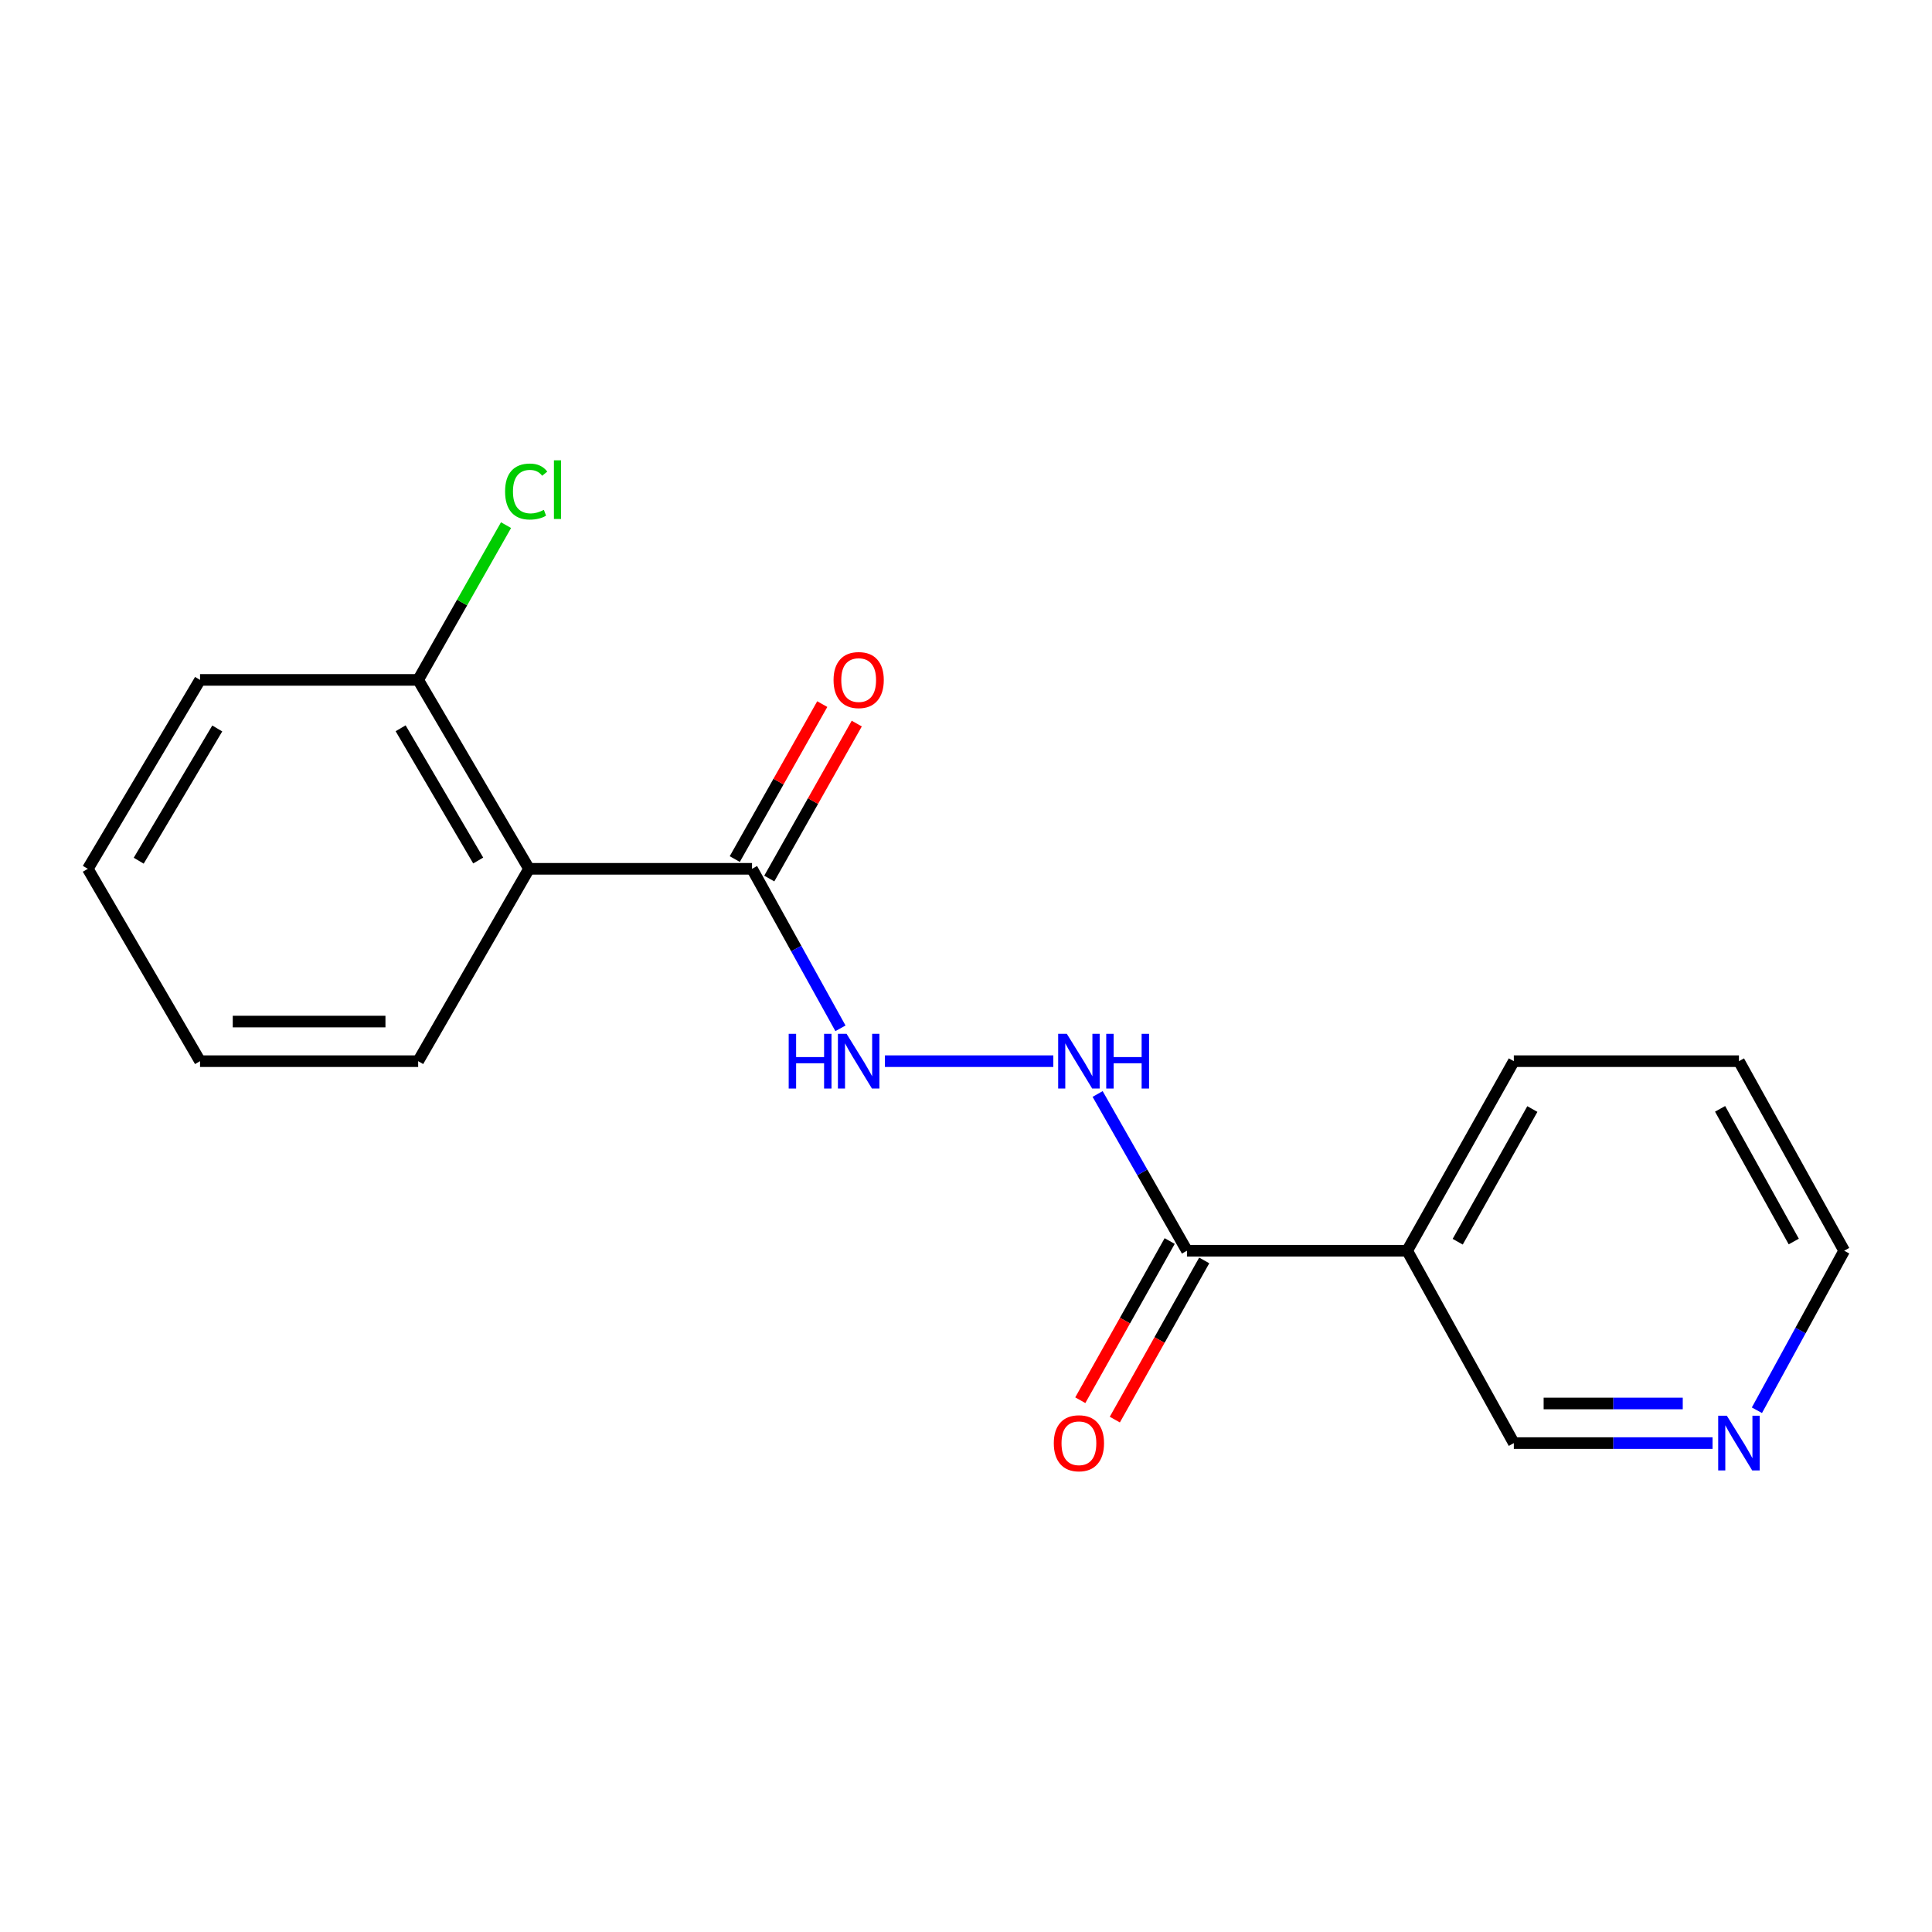 <?xml version='1.0' encoding='iso-8859-1'?>
<svg version='1.1' baseProfile='full'
              xmlns='http://www.w3.org/2000/svg'
                      xmlns:rdkit='http://www.rdkit.org/xml'
                      xmlns:xlink='http://www.w3.org/1999/xlink'
                  xml:space='preserve'
width='1000px' height='1000px' viewBox='0 0 1000 1000'>
<!-- END OF HEADER -->
<rect style='opacity:1.0;fill:#FFFFFF;stroke:none' width='1000' height='1000' x='0' y='0'> </rect>
<path class='bond-0' d='M 273.809,449.695 L 389.246,449.695' style='fill:none;fill-rule:evenodd;stroke:#000000;stroke-width:6px;stroke-linecap:butt;stroke-linejoin:miter;stroke-opacity:1' />
<path class='bond-5' d='M 273.809,449.695 L 216.444,351.915' style='fill:none;fill-rule:evenodd;stroke:#000000;stroke-width:6px;stroke-linecap:butt;stroke-linejoin:miter;stroke-opacity:1' />
<path class='bond-5' d='M 247.52,445.403 L 207.364,376.957' style='fill:none;fill-rule:evenodd;stroke:#000000;stroke-width:6px;stroke-linecap:butt;stroke-linejoin:miter;stroke-opacity:1' />
<path class='bond-11' d='M 273.809,449.695 L 216.444,549.263' style='fill:none;fill-rule:evenodd;stroke:#000000;stroke-width:6px;stroke-linecap:butt;stroke-linejoin:miter;stroke-opacity:1' />
<path class='bond-3' d='M 389.246,449.695 L 412.132,490.976' style='fill:none;fill-rule:evenodd;stroke:#000000;stroke-width:6px;stroke-linecap:butt;stroke-linejoin:miter;stroke-opacity:1' />
<path class='bond-3' d='M 412.132,490.976 L 435.018,532.257' style='fill:none;fill-rule:evenodd;stroke:#0000FF;stroke-width:6px;stroke-linecap:butt;stroke-linejoin:miter;stroke-opacity:1' />
<path class='bond-6' d='M 398.173,454.735 L 420.815,414.628' style='fill:none;fill-rule:evenodd;stroke:#000000;stroke-width:6px;stroke-linecap:butt;stroke-linejoin:miter;stroke-opacity:1' />
<path class='bond-6' d='M 420.815,414.628 L 443.456,374.522' style='fill:none;fill-rule:evenodd;stroke:#FF0000;stroke-width:6px;stroke-linecap:butt;stroke-linejoin:miter;stroke-opacity:1' />
<path class='bond-6' d='M 380.318,444.655 L 402.96,404.548' style='fill:none;fill-rule:evenodd;stroke:#000000;stroke-width:6px;stroke-linecap:butt;stroke-linejoin:miter;stroke-opacity:1' />
<path class='bond-6' d='M 402.96,404.548 L 425.601,364.442' style='fill:none;fill-rule:evenodd;stroke:#FF0000;stroke-width:6px;stroke-linecap:butt;stroke-linejoin:miter;stroke-opacity:1' />
<path class='bond-1' d='M 614.365,647.374 L 591.246,606.81' style='fill:none;fill-rule:evenodd;stroke:#000000;stroke-width:6px;stroke-linecap:butt;stroke-linejoin:miter;stroke-opacity:1' />
<path class='bond-1' d='M 591.246,606.81 L 568.127,566.246' style='fill:none;fill-rule:evenodd;stroke:#0000FF;stroke-width:6px;stroke-linecap:butt;stroke-linejoin:miter;stroke-opacity:1' />
<path class='bond-2' d='M 614.365,647.374 L 728.355,647.374' style='fill:none;fill-rule:evenodd;stroke:#000000;stroke-width:6px;stroke-linecap:butt;stroke-linejoin:miter;stroke-opacity:1' />
<path class='bond-7' d='M 605.427,642.354 L 582.29,683.55' style='fill:none;fill-rule:evenodd;stroke:#000000;stroke-width:6px;stroke-linecap:butt;stroke-linejoin:miter;stroke-opacity:1' />
<path class='bond-7' d='M 582.29,683.55 L 559.154,724.747' style='fill:none;fill-rule:evenodd;stroke:#FF0000;stroke-width:6px;stroke-linecap:butt;stroke-linejoin:miter;stroke-opacity:1' />
<path class='bond-7' d='M 623.304,652.394 L 600.168,693.591' style='fill:none;fill-rule:evenodd;stroke:#000000;stroke-width:6px;stroke-linecap:butt;stroke-linejoin:miter;stroke-opacity:1' />
<path class='bond-7' d='M 600.168,693.591 L 577.031,734.787' style='fill:none;fill-rule:evenodd;stroke:#FF0000;stroke-width:6px;stroke-linecap:butt;stroke-linejoin:miter;stroke-opacity:1' />
<path class='bond-9' d='M 728.355,647.374 L 783.556,746.942' style='fill:none;fill-rule:evenodd;stroke:#000000;stroke-width:6px;stroke-linecap:butt;stroke-linejoin:miter;stroke-opacity:1' />
<path class='bond-12' d='M 728.355,647.374 L 783.556,549.263' style='fill:none;fill-rule:evenodd;stroke:#000000;stroke-width:6px;stroke-linecap:butt;stroke-linejoin:miter;stroke-opacity:1' />
<path class='bond-12' d='M 754.504,642.711 L 793.145,574.034' style='fill:none;fill-rule:evenodd;stroke:#000000;stroke-width:6px;stroke-linecap:butt;stroke-linejoin:miter;stroke-opacity:1' />
<path class='bond-4' d='M 458.036,549.263 L 545.197,549.263' style='fill:none;fill-rule:evenodd;stroke:#0000FF;stroke-width:6px;stroke-linecap:butt;stroke-linejoin:miter;stroke-opacity:1' />
<path class='bond-10' d='M 216.444,351.915 L 239.183,311.863' style='fill:none;fill-rule:evenodd;stroke:#000000;stroke-width:6px;stroke-linecap:butt;stroke-linejoin:miter;stroke-opacity:1' />
<path class='bond-10' d='M 239.183,311.863 L 261.922,271.811' style='fill:none;fill-rule:evenodd;stroke:#00CC00;stroke-width:6px;stroke-linecap:butt;stroke-linejoin:miter;stroke-opacity:1' />
<path class='bond-14' d='M 216.444,351.915 L 103.537,351.915' style='fill:none;fill-rule:evenodd;stroke:#000000;stroke-width:6px;stroke-linecap:butt;stroke-linejoin:miter;stroke-opacity:1' />
<path class='bond-8' d='M 886.421,746.942 L 834.988,746.942' style='fill:none;fill-rule:evenodd;stroke:#0000FF;stroke-width:6px;stroke-linecap:butt;stroke-linejoin:miter;stroke-opacity:1' />
<path class='bond-8' d='M 834.988,746.942 L 783.556,746.942' style='fill:none;fill-rule:evenodd;stroke:#000000;stroke-width:6px;stroke-linecap:butt;stroke-linejoin:miter;stroke-opacity:1' />
<path class='bond-8' d='M 870.991,726.438 L 834.988,726.438' style='fill:none;fill-rule:evenodd;stroke:#0000FF;stroke-width:6px;stroke-linecap:butt;stroke-linejoin:miter;stroke-opacity:1' />
<path class='bond-8' d='M 834.988,726.438 L 798.985,726.438' style='fill:none;fill-rule:evenodd;stroke:#000000;stroke-width:6px;stroke-linecap:butt;stroke-linejoin:miter;stroke-opacity:1' />
<path class='bond-19' d='M 909.373,729.945 L 931.959,688.659' style='fill:none;fill-rule:evenodd;stroke:#0000FF;stroke-width:6px;stroke-linecap:butt;stroke-linejoin:miter;stroke-opacity:1' />
<path class='bond-19' d='M 931.959,688.659 L 954.545,647.374' style='fill:none;fill-rule:evenodd;stroke:#000000;stroke-width:6px;stroke-linecap:butt;stroke-linejoin:miter;stroke-opacity:1' />
<path class='bond-16' d='M 216.444,549.263 L 103.537,549.263' style='fill:none;fill-rule:evenodd;stroke:#000000;stroke-width:6px;stroke-linecap:butt;stroke-linejoin:miter;stroke-opacity:1' />
<path class='bond-16' d='M 199.508,528.759 L 120.473,528.759' style='fill:none;fill-rule:evenodd;stroke:#000000;stroke-width:6px;stroke-linecap:butt;stroke-linejoin:miter;stroke-opacity:1' />
<path class='bond-15' d='M 783.556,549.263 L 900.074,549.263' style='fill:none;fill-rule:evenodd;stroke:#000000;stroke-width:6px;stroke-linecap:butt;stroke-linejoin:miter;stroke-opacity:1' />
<path class='bond-13' d='M 954.545,647.374 L 900.074,549.263' style='fill:none;fill-rule:evenodd;stroke:#000000;stroke-width:6px;stroke-linecap:butt;stroke-linejoin:miter;stroke-opacity:1' />
<path class='bond-13' d='M 928.449,642.61 L 890.318,573.933' style='fill:none;fill-rule:evenodd;stroke:#000000;stroke-width:6px;stroke-linecap:butt;stroke-linejoin:miter;stroke-opacity:1' />
<path class='bond-18' d='M 103.537,351.915 L 45.455,449.695' style='fill:none;fill-rule:evenodd;stroke:#000000;stroke-width:6px;stroke-linecap:butt;stroke-linejoin:miter;stroke-opacity:1' />
<path class='bond-18' d='M 112.453,377.053 L 71.795,445.499' style='fill:none;fill-rule:evenodd;stroke:#000000;stroke-width:6px;stroke-linecap:butt;stroke-linejoin:miter;stroke-opacity:1' />
<path class='bond-17' d='M 103.537,549.263 L 45.455,449.695' style='fill:none;fill-rule:evenodd;stroke:#000000;stroke-width:6px;stroke-linecap:butt;stroke-linejoin:miter;stroke-opacity:1' />
<path  class='atom-4' d='M 408.226 535.103
L 412.066 535.103
L 412.066 547.143
L 426.546 547.143
L 426.546 535.103
L 430.386 535.103
L 430.386 563.423
L 426.546 563.423
L 426.546 550.343
L 412.066 550.343
L 412.066 563.423
L 408.226 563.423
L 408.226 535.103
' fill='#0000FF'/>
<path  class='atom-4' d='M 438.186 535.103
L 447.466 550.103
Q 448.386 551.583, 449.866 554.263
Q 451.346 556.943, 451.426 557.103
L 451.426 535.103
L 455.186 535.103
L 455.186 563.423
L 451.306 563.423
L 441.346 547.023
Q 440.186 545.103, 438.946 542.903
Q 437.746 540.703, 437.386 540.023
L 437.386 563.423
L 433.706 563.423
L 433.706 535.103
L 438.186 535.103
' fill='#0000FF'/>
<path  class='atom-5' d='M 552.187 535.103
L 561.467 550.103
Q 562.387 551.583, 563.867 554.263
Q 565.347 556.943, 565.427 557.103
L 565.427 535.103
L 569.187 535.103
L 569.187 563.423
L 565.307 563.423
L 555.347 547.023
Q 554.187 545.103, 552.947 542.903
Q 551.747 540.703, 551.387 540.023
L 551.387 563.423
L 547.707 563.423
L 547.707 535.103
L 552.187 535.103
' fill='#0000FF'/>
<path  class='atom-5' d='M 572.587 535.103
L 576.427 535.103
L 576.427 547.143
L 590.907 547.143
L 590.907 535.103
L 594.747 535.103
L 594.747 563.423
L 590.907 563.423
L 590.907 550.343
L 576.427 550.343
L 576.427 563.423
L 572.587 563.423
L 572.587 535.103
' fill='#0000FF'/>
<path  class='atom-7' d='M 431.446 351.995
Q 431.446 345.195, 434.806 341.395
Q 438.166 337.595, 444.446 337.595
Q 450.726 337.595, 454.086 341.395
Q 457.446 345.195, 457.446 351.995
Q 457.446 358.875, 454.046 362.795
Q 450.646 366.675, 444.446 366.675
Q 438.206 366.675, 434.806 362.795
Q 431.446 358.915, 431.446 351.995
M 444.446 363.475
Q 448.766 363.475, 451.086 360.595
Q 453.446 357.675, 453.446 351.995
Q 453.446 346.435, 451.086 343.635
Q 448.766 340.795, 444.446 340.795
Q 440.126 340.795, 437.766 343.595
Q 435.446 346.395, 435.446 351.995
Q 435.446 357.715, 437.766 360.595
Q 440.126 363.475, 444.446 363.475
' fill='#FF0000'/>
<path  class='atom-8' d='M 545.447 747.022
Q 545.447 740.222, 548.807 736.422
Q 552.167 732.622, 558.447 732.622
Q 564.727 732.622, 568.087 736.422
Q 571.447 740.222, 571.447 747.022
Q 571.447 753.902, 568.047 757.822
Q 564.647 761.702, 558.447 761.702
Q 552.207 761.702, 548.807 757.822
Q 545.447 753.942, 545.447 747.022
M 558.447 758.502
Q 562.767 758.502, 565.087 755.622
Q 567.447 752.702, 567.447 747.022
Q 567.447 741.462, 565.087 738.662
Q 562.767 735.822, 558.447 735.822
Q 554.127 735.822, 551.767 738.622
Q 549.447 741.422, 549.447 747.022
Q 549.447 752.742, 551.767 755.622
Q 554.127 758.502, 558.447 758.502
' fill='#FF0000'/>
<path  class='atom-9' d='M 893.814 732.782
L 903.094 747.782
Q 904.014 749.262, 905.494 751.942
Q 906.974 754.622, 907.054 754.782
L 907.054 732.782
L 910.814 732.782
L 910.814 761.102
L 906.934 761.102
L 896.974 744.702
Q 895.814 742.782, 894.574 740.582
Q 893.374 738.382, 893.014 737.702
L 893.014 761.102
L 889.334 761.102
L 889.334 732.782
L 893.814 732.782
' fill='#0000FF'/>
<path  class='atom-11' d='M 261.431 254.42
Q 261.431 247.38, 264.711 243.7
Q 268.031 239.98, 274.311 239.98
Q 280.151 239.98, 283.271 244.1
L 280.631 246.26
Q 278.351 243.26, 274.311 243.26
Q 270.031 243.26, 267.751 246.14
Q 265.511 248.98, 265.511 254.42
Q 265.511 260.02, 267.831 262.9
Q 270.191 265.78, 274.751 265.78
Q 277.871 265.78, 281.511 263.9
L 282.631 266.9
Q 281.151 267.86, 278.911 268.42
Q 276.671 268.98, 274.191 268.98
Q 268.031 268.98, 264.711 265.22
Q 261.431 261.46, 261.431 254.42
' fill='#00CC00'/>
<path  class='atom-11' d='M 286.711 238.26
L 290.391 238.26
L 290.391 268.62
L 286.711 268.62
L 286.711 238.26
' fill='#00CC00'/>
</svg>
